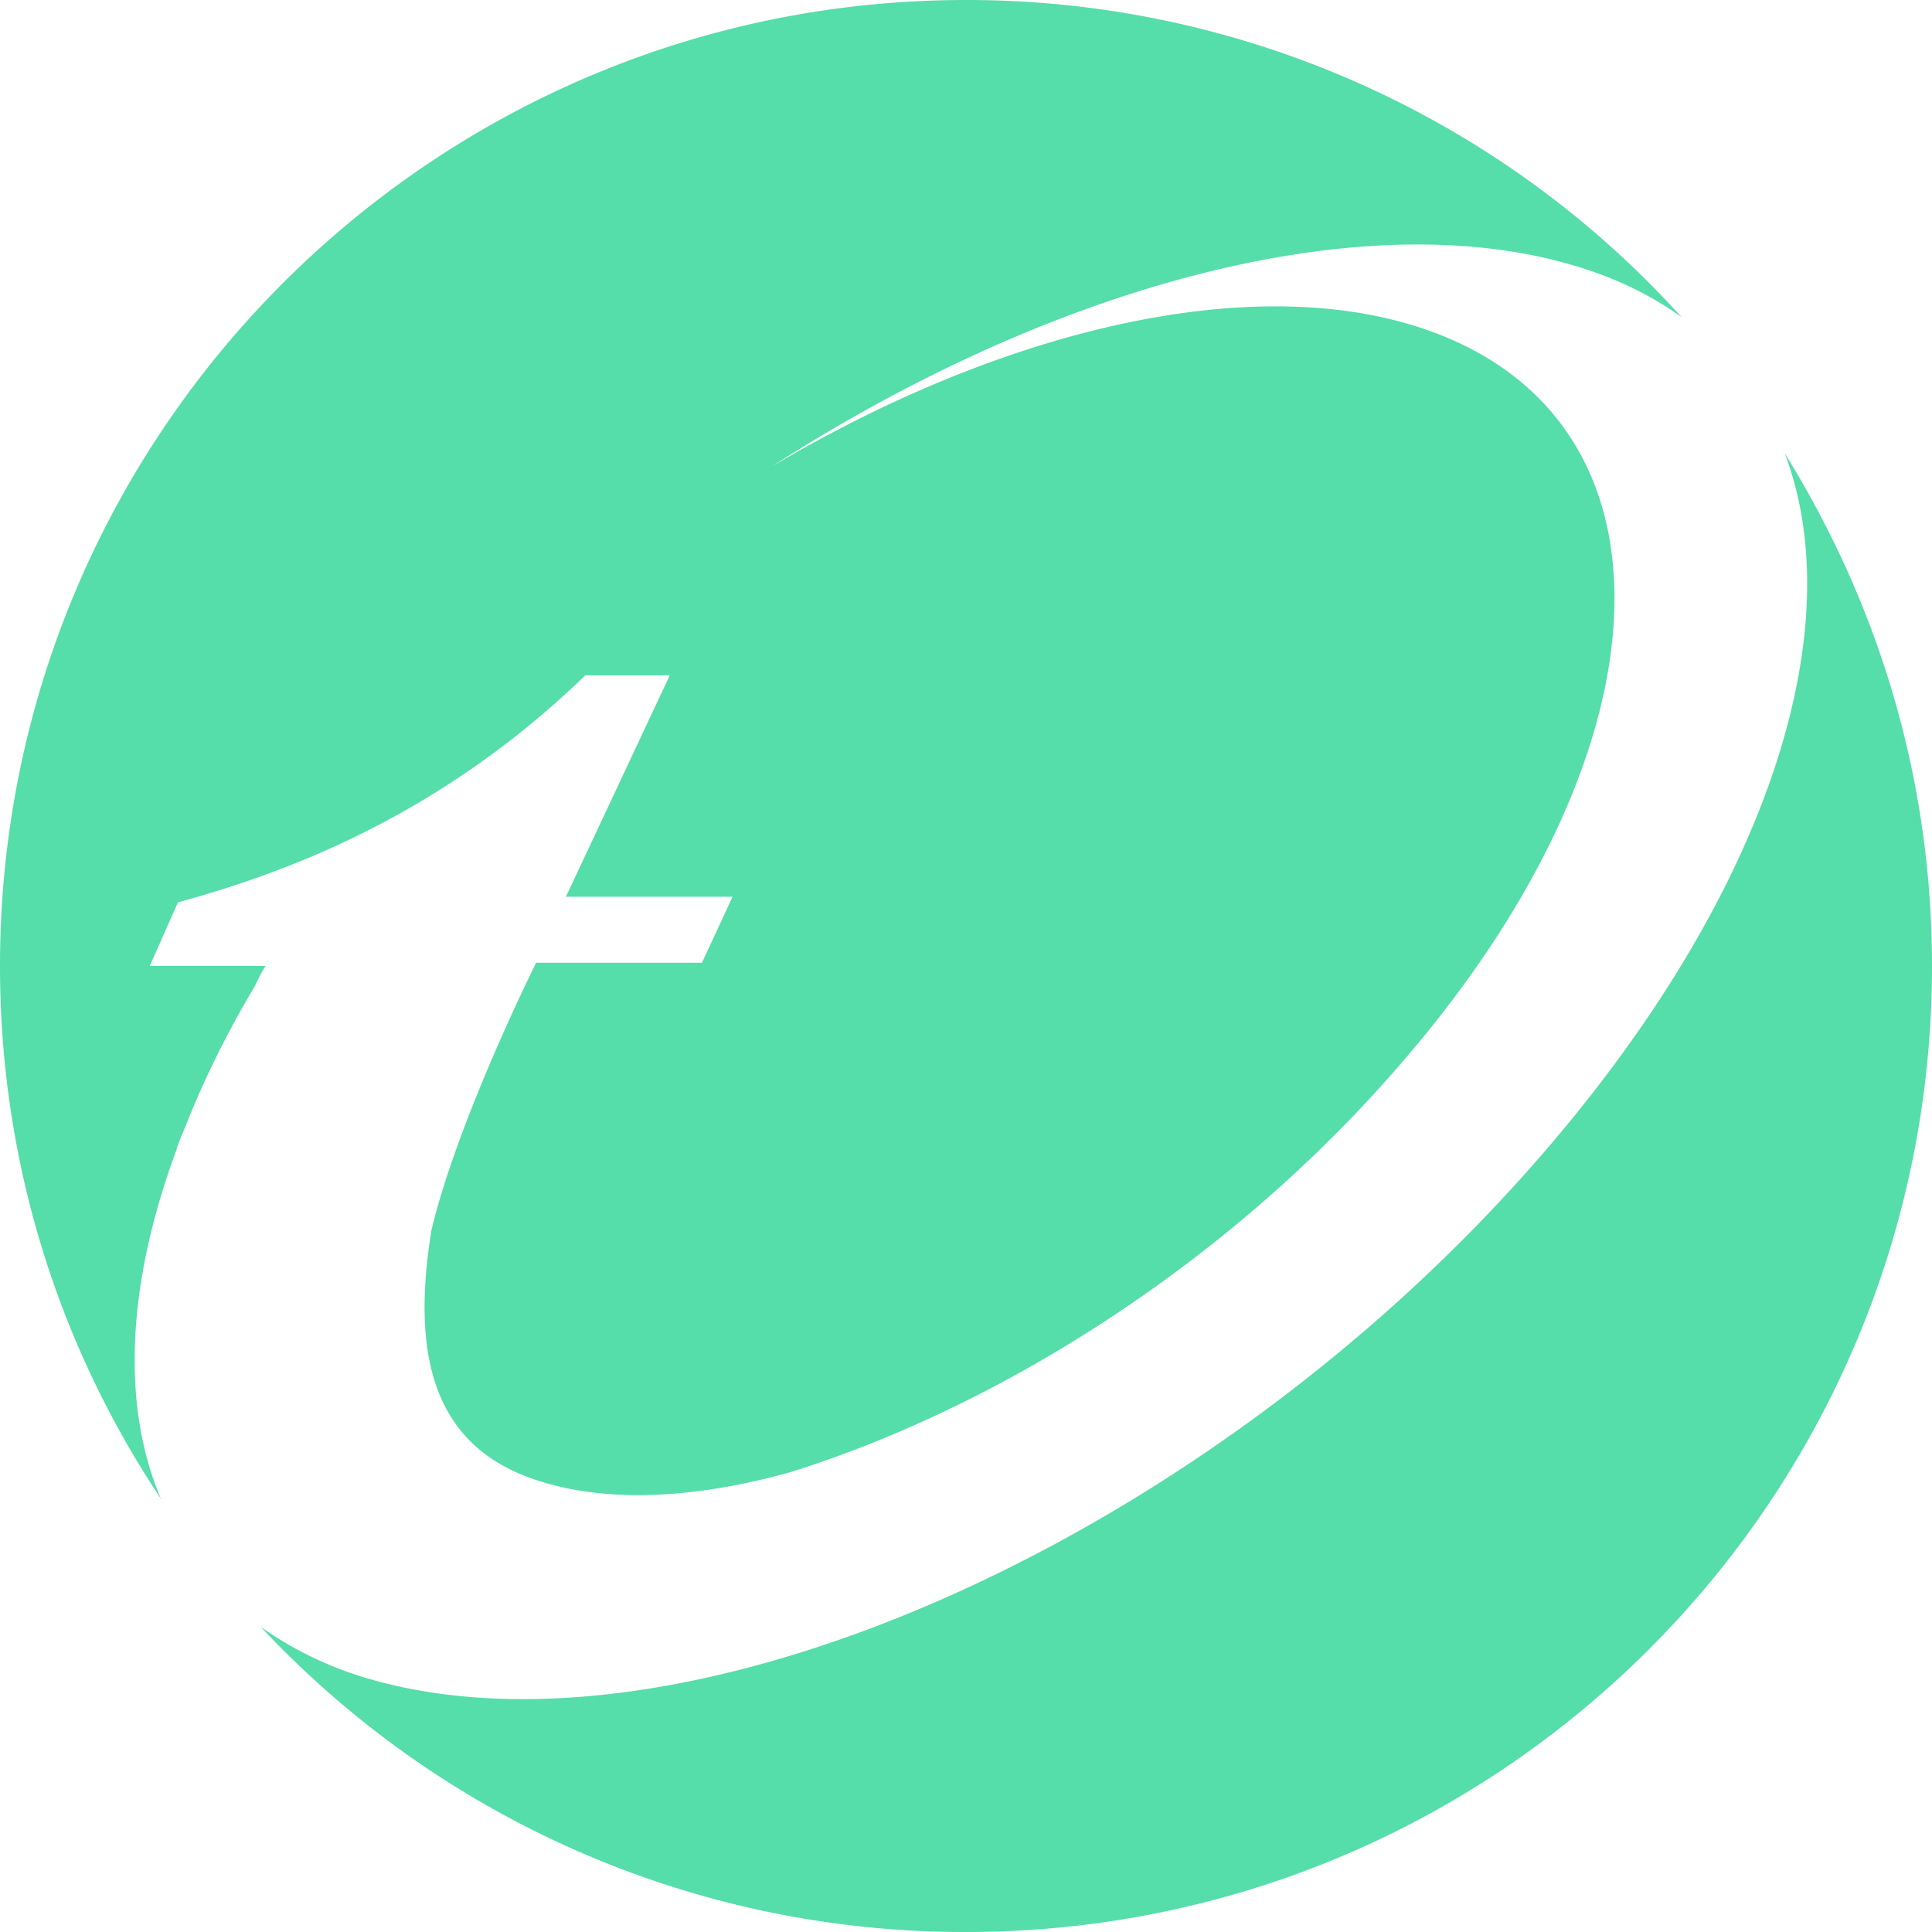 <svg role="img" width="32px" height="32px" viewBox="0 0 24 24" xmlns="http://www.w3.org/2000/svg"><title>Trend Micro</title><path fill="#5daee" d="M12 0C5.38 0 0 5.37 0 12C0 14.45 .734 16.72 2 18.62C1.5 17.45 1.58 15.94 2.19 14.29L2.2 14.25L2.25 14.12L2.3 14L2.32 13.95C2.54 13.4 2.82 12.83 3.16 12.26C3.21 12.16 3.25 12.07 3.3 12L1.86 12L2.21 11.21C3.4 10.88 5.38 10.22 7.27 8.39L7.32 8.39H8.32L7.03 11.14L9.1 11.14L8.72 11.96L6.66 11.96S5.69 13.9 5.36 15.28C5.11 16.82 5.36 18 6.74 18.41C7.59 18.67 8.66 18.61 9.81 18.29C12.5 17.45 15.34 15.62 17.43 13.18C20.87 9.19 20.94 5.1 17.58 4.05C15.43 3.38 12.39 4.13 9.58 5.8C13.08 3.54 16.94 2.5 19.59 3.31C20.09 3.46 20.53 3.68 20.89 3.94A11.97 11.97 0 0 0 12 0M22.17 5.63C23 7.81 21.97 11.07 19.2 14.29C15.04 19.13 8.47 22.05 4.5 20.83A4.46 4.46 0 0 1 3.24 20.21A11.96 11.96 0 0 0 12 24C18.63 24 24 18.63 24 12C24 9.66 23.33 7.5 22.17 5.63Z"/></svg>